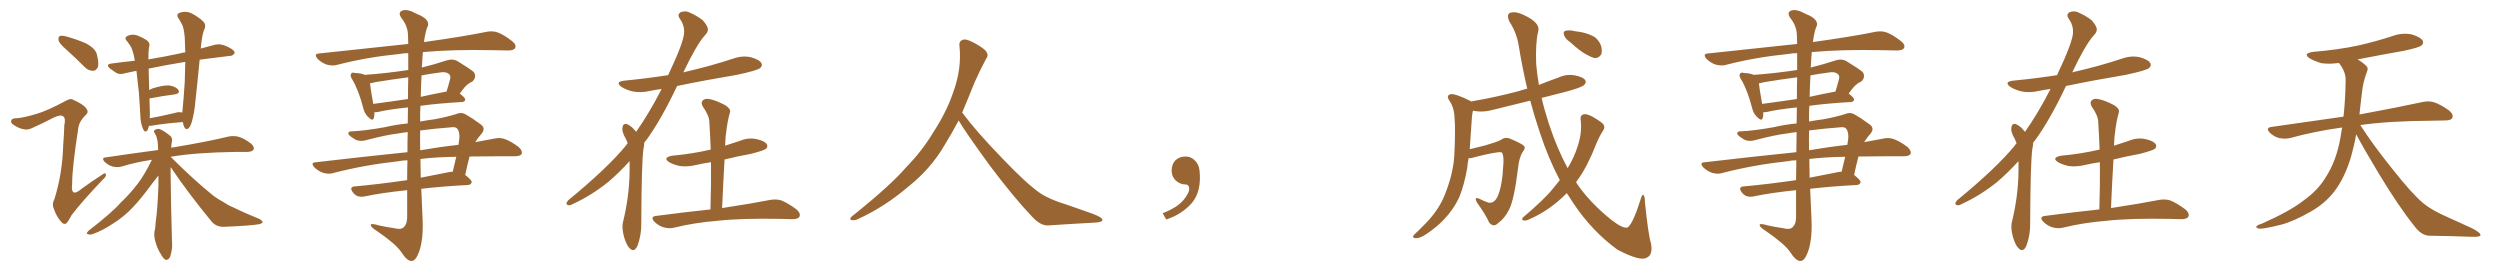 <svg xmlns="http://www.w3.org/2000/svg" xmlns:xlink="http://www.w3.org/1999/xlink" width="1350" height="150"><path fill="#996633" padding="10" d="M80.42 67.97L80.42 67.97Q79.98 70.02 79.39 70.61L79.39 70.61Q78.37 71.63 77.49 70.17L77.49 70.17Q76.32 67.82 75.88 64.31L75.88 64.31Q75.59 58.15 75 50.10L75 50.10Q74.27 43.65 73.68 38.23L73.68 38.23Q70.31 38.96 67.53 39.55L67.53 39.55Q64.75 40.43 62.84 39.40L62.84 39.40Q60.94 38.09 59.47 37.06L59.47 37.06Q56.69 34.72 60.35 34.28L60.35 34.28Q66.65 33.40 72.80 32.81L72.80 32.81Q72.51 31.35 72.36 30.32L72.36 30.32Q71.34 26.07 70.31 24.61L70.31 24.61Q69.73 23.88 68.85 22.56L68.85 22.56Q66.94 20.65 68.41 19.63L68.41 19.63Q71.04 18.16 73.83 19.04L73.83 19.04Q77.64 20.51 79.54 21.97L79.54 21.97Q81.30 23.44 80.42 25.78L80.42 25.78Q80.13 27.98 80.13 32.08L80.13 32.08Q88.18 30.76 97.12 28.86L97.12 28.86Q98.58 28.42 100.05 28.27L100.05 28.27Q99.90 23.88 99.76 20.21L99.76 20.21Q99.32 15.09 98.29 13.18L98.29 13.18Q97.71 12.01 96.83 10.55L96.83 10.55Q94.78 8.06 96.68 7.03L96.68 7.03Q100.20 5.71 103.42 7.18L103.42 7.18Q107.52 9.38 109.72 11.57L109.72 11.57Q111.62 13.48 110.16 16.26L110.16 16.26Q108.98 19.48 108.40 26.22L108.40 26.22Q112.06 25.20 116.02 24.17L116.02 24.17Q118.65 23.58 121.00 24.46L121.00 24.46Q123.05 25.20 123.93 25.78L123.93 25.78Q126.86 27.25 126.71 28.71L126.71 28.71Q125.54 30.32 124.07 30.18L124.07 30.18Q116.60 31.20 107.81 32.23L107.81 32.23Q106.79 43.07 105.47 55.08L105.47 55.08Q105.03 60.50 103.56 65.92L103.56 65.92Q102.69 68.55 101.66 69.43L101.66 69.43Q100.34 70.31 99.46 68.55L99.46 68.55Q98.88 67.24 98.73 65.92L98.73 65.92Q87.60 66.80 82.18 67.82L82.18 67.82Q81.45 67.97 80.42 67.97ZM94.04 61.08L94.04 61.08Q96.68 60.21 98.44 60.79L98.44 60.79Q99.17 53.61 99.76 44.24L99.76 44.24Q99.90 38.38 100.05 33.40L100.05 33.40Q89.21 35.16 80.27 37.06L80.27 37.06Q80.42 42.48 80.57 48.63L80.57 48.63Q81.45 48.19 82.32 47.75L82.32 47.75Q87.89 46.00 91.11 46.14L91.11 46.14Q94.78 46.58 96.24 48.49L96.24 48.49Q97.56 50.39 94.34 50.98L94.34 50.98Q88.33 51.71 80.71 53.17L80.71 53.17Q80.71 55.66 80.86 58.45L80.86 58.45Q81.01 61.08 80.86 63.87L80.86 63.87Q86.57 62.84 94.04 61.08ZM92.14 90.23L92.14 90.23Q92.14 92.14 92.14 94.04L92.14 94.04Q92.29 110.45 92.87 130.22L92.87 130.22Q93.31 134.33 91.85 138.72L91.85 138.72Q90.97 140.48 89.50 140.33L89.50 140.33Q88.33 139.89 86.87 137.26L86.87 137.26Q84.52 133.74 83.50 128.76L83.50 128.76Q83.20 127.00 83.35 125.24L83.35 125.24Q83.94 123.49 84.08 119.82L84.08 119.82Q85.11 112.94 85.55 100.05L85.55 100.05Q85.55 97.12 85.55 94.78L85.55 94.78Q84.23 96.39 82.47 98.73L82.47 98.73Q76.03 107.52 71.63 112.06L71.63 112.06Q66.94 117.04 61.08 120.70L61.08 120.70Q55.66 124.37 50.39 126.27L50.39 126.27Q48.78 127.00 47.46 126.42L47.46 126.42Q46.14 126.27 47.90 124.51L47.90 124.51Q60.64 114.70 65.19 109.42L65.19 109.42Q70.02 104.88 74.41 99.17L74.41 99.17Q78.08 94.34 82.03 86.28L82.03 86.28Q73.24 87.60 65.63 89.94L65.63 89.94Q63.57 90.53 60.79 89.94L60.79 89.94Q58.45 89.21 56.54 87.45L56.54 87.45Q54.49 85.11 57.28 84.96L57.28 84.96Q72.07 82.76 85.40 81.01L85.40 81.01Q85.25 79.39 85.25 77.93L85.25 77.93Q84.96 73.97 83.64 72.07L83.64 72.07Q82.62 70.75 83.50 70.31L83.50 70.31Q84.81 69.29 86.28 69.73L86.28 69.73Q89.06 70.90 92.29 73.68L92.29 73.68Q93.02 74.71 92.87 76.17L92.87 76.17Q92.58 77.49 92.43 79.83L92.43 79.83Q92.87 79.54 93.90 79.54L93.90 79.54Q112.94 76.32 123.63 73.68L123.63 73.68Q126.42 73.24 128.76 73.83L128.76 73.83Q131.84 74.71 135.50 77.49L135.50 77.49Q137.55 79.25 136.96 80.71L136.96 80.71Q136.38 81.88 133.74 82.03L133.74 82.03Q130.96 82.03 127.73 82.03L127.73 82.03Q105.76 82.32 92.14 84.67L92.14 84.67Q104.59 97.12 115.14 105.62L115.14 105.62Q117.63 107.52 120.41 108.98L120.41 108.98Q123.78 111.18 125.54 111.77L125.54 111.77Q131.98 114.99 140.04 118.21L140.04 118.21Q141.94 119.38 141.80 119.97L141.80 119.97Q141.65 120.56 140.33 121.00L140.33 121.00Q135.64 121.88 121.44 122.46L121.44 122.46Q117.19 122.75 114.55 119.97L114.55 119.97Q101.95 104.74 92.14 90.23ZM36.18 27.10L36.18 27.10Q32.23 23.73 31.64 21.97L31.64 21.97Q31.35 20.07 32.23 19.48L32.23 19.48Q33.25 19.04 35.60 19.63L35.60 19.63Q41.46 21.24 46.44 23.44L46.44 23.44Q51.42 26.07 52.29 29.30L52.29 29.30Q53.47 33.98 52.88 36.18L52.88 36.18Q51.86 38.23 50.39 38.23L50.39 38.23Q47.75 38.23 45.85 36.33L45.85 36.33Q40.72 31.20 36.18 27.10ZM19.63 61.52L19.63 61.52L19.63 61.52Q25.34 59.91 35.45 54.49L35.45 54.49Q38.09 52.88 39.55 53.91L39.55 53.91Q45.26 56.40 46.73 58.74L46.73 58.74Q48.05 60.64 46.29 62.11L46.29 62.11Q42.92 65.33 42.33 68.85L42.33 68.85Q38.96 90.38 38.96 99.17L38.96 99.17Q37.94 107.23 44.24 101.81L44.24 101.81Q49.66 97.85 55.37 94.19L55.37 94.19Q56.98 93.02 57.13 94.04L57.13 94.04Q57.57 95.21 55.81 96.68L55.81 96.68Q44.09 108.98 38.67 116.16L38.67 116.16Q36.91 119.53 35.89 120.56L35.89 120.56Q34.42 121.58 32.96 119.68L32.96 119.68Q30.62 117.04 29.30 113.38L29.30 113.38Q27.83 110.16 29.30 107.81L29.30 107.81Q33.69 93.90 34.13 78.37L34.13 78.37Q34.57 73.10 34.72 67.68L34.72 67.68Q35.60 63.87 34.13 62.84L34.13 62.84Q32.81 61.67 28.86 63.57L28.86 63.57Q23.00 66.65 16.70 69.43L16.70 69.43Q14.50 70.31 12.60 69.73L12.60 69.73Q10.25 69.43 7.03 67.24L7.03 67.24Q5.57 66.21 6.15 64.89L6.15 64.89Q6.59 63.87 8.50 63.87L8.50 63.87Q12.45 63.72 19.63 61.52ZM220.17 71.34L220.17 71.34Q217.38 71.63 215.04 72.07L215.04 72.07Q208.74 72.80 198.05 75.59L198.05 75.59Q193.65 76.90 190.87 74.71L190.87 74.71Q187.94 72.95 188.09 71.92L188.09 71.92Q188.38 70.75 190.28 70.90L190.28 70.90Q197.02 70.61 207.71 68.70L207.71 68.70Q214.01 67.24 220.17 66.65L220.17 66.65Q220.17 62.11 220.31 58.01L220.31 58.01Q210.21 59.03 203.91 60.50L203.91 60.50Q202.73 60.64 202.15 60.64L202.15 60.64Q202.29 62.40 201.86 63.72L201.86 63.72Q201.27 65.77 198.63 62.99L198.63 62.99Q196.73 61.08 196.14 58.30L196.14 58.30Q193.65 48.63 190.14 42.77L190.14 42.77Q188.82 40.72 189.70 39.70L189.70 39.70Q189.99 38.96 191.75 39.40L191.75 39.40Q195.12 39.55 197.02 40.43L197.02 40.43Q209.03 39.55 220.46 37.79L220.46 37.79Q220.46 32.37 220.46 28.71L220.46 28.71Q217.82 28.71 215.63 29.15L215.63 29.15Q197.90 30.91 182.08 35.01L182.08 35.01Q179.59 35.74 176.37 34.86L176.37 34.86Q173.73 33.98 171.53 31.79L171.53 31.79Q169.19 29.00 172.41 28.86L172.41 28.86Q198.34 26.07 220.46 23.73L220.46 23.73Q220.31 19.92 220.31 18.90L220.31 18.90Q220.17 14.06 216.94 9.96L216.94 9.96Q214.60 6.74 217.24 5.71L217.24 5.71Q220.02 4.69 225 7.47L225 7.47Q233.20 10.69 230.57 15.09L230.57 15.09Q229.54 18.16 228.96 22.71L228.96 22.71Q250.05 19.78 262.94 17.14L262.94 17.14Q266.16 16.55 268.95 17.58L268.95 17.58Q272.31 18.90 276.42 22.12L276.42 22.12Q279.05 24.17 278.17 25.93L278.17 25.93Q277.44 27.25 274.37 27.25L274.37 27.25Q270.56 27.25 266.16 27.10L266.16 27.10Q244.19 26.66 228.37 28.13L228.37 28.13Q228.08 31.05 227.93 34.57L227.93 34.57Q227.78 35.45 227.78 36.47L227.78 36.47Q234.38 34.86 241.55 32.52L241.55 32.52Q244.63 31.64 246.97 32.96L246.97 32.96Q253.71 37.06 255.91 38.96L255.91 38.96Q257.52 41.60 255.18 43.95L255.18 43.95Q253.86 44.53 252.54 45.56L252.54 45.56Q251.07 46.58 248.29 50.54L248.29 50.54Q251.22 52.73 251.22 53.76L251.22 53.76Q251.07 54.93 249.61 55.08L249.61 55.08Q236.72 55.81 227.05 57.13L227.05 57.13Q226.76 61.23 226.90 65.63L226.90 65.63Q230.71 64.89 234.38 64.45L234.38 64.45Q241.55 63.13 246.09 61.67L246.09 61.67Q249.17 60.35 251.51 61.82L251.51 61.82Q255.18 63.87 258.84 66.65L258.84 66.65Q262.79 68.99 260.01 72.22L260.01 72.22Q258.11 74.41 256.64 76.76L256.64 76.76Q262.06 75.73 266.89 74.85L266.89 74.85Q269.97 74.12 272.75 75.15L272.75 75.15Q275.98 76.32 280.08 79.39L280.08 79.39Q282.28 81.45 281.69 83.20L281.69 83.20Q280.81 84.38 278.03 84.38L278.03 84.38Q273.78 84.38 269.24 84.38L269.24 84.38Q260.74 84.38 253.56 84.52L253.56 84.52Q252.25 89.50 251.22 94.48L251.22 94.48Q254.74 97.27 254.74 98.29L254.74 98.29Q254.44 99.76 252.69 99.90L252.69 99.90Q238.62 100.63 227.49 101.95L227.49 101.95Q227.78 110.30 228.22 118.65L228.22 118.65Q228.66 129.35 226.32 135.94L226.32 135.94Q224.41 141.06 222.22 140.92L222.22 140.92Q219.87 141.06 216.65 136.08L216.65 136.08Q213.87 131.84 203.61 124.80L203.61 124.80Q200.39 122.75 200.24 121.73L200.24 121.73Q199.80 120.26 204.64 121.73L204.64 121.73Q208.59 122.61 212.70 123.19L212.70 123.19Q216.21 124.07 217.53 123.05L217.53 123.05Q219.73 121.58 219.87 117.63L219.87 117.63Q219.87 109.72 219.87 102.69L219.87 102.69Q205.81 104.15 197.02 106.05L197.02 106.05Q194.97 106.49 193.07 105.91L193.07 105.91Q191.46 105.18 190.43 103.71L190.43 103.71Q188.38 100.78 191.89 100.63L191.89 100.63Q204.79 99.46 219.87 97.27L219.87 97.27Q219.87 91.55 220.02 86.57L220.02 86.57Q217.53 86.57 215.63 87.01L215.63 87.01Q196.73 89.06 179.88 93.46L179.88 93.46Q177.54 94.19 174.46 93.31L174.46 93.31Q171.68 92.29 169.78 90.38L169.78 90.38Q167.43 87.74 170.65 87.60L170.65 87.60Q197.02 84.52 220.02 82.18L220.02 82.18Q220.02 76.32 220.17 71.34ZM227.05 85.84L227.05 85.84Q227.05 90.97 227.20 95.95L227.20 95.95Q234.52 94.48 242.14 93.02L242.14 93.02Q243.46 92.72 244.48 92.72L244.48 92.72Q245.51 88.33 246.39 84.67L246.39 84.67Q235.55 84.81 227.05 85.84ZM226.90 70.46L226.90 70.46Q226.76 75.73 226.90 81.15L226.90 81.15Q237.89 79.25 247.56 78.22L247.56 78.22Q247.85 76.61 248.00 75.29L248.00 75.29Q248.44 71.48 246.97 69.58L246.97 69.58Q246.39 68.55 244.19 68.70L244.19 68.70Q234.52 69.43 226.90 70.46ZM220.31 53.47L220.31 53.47Q220.31 46.73 220.46 41.75L220.46 41.75Q211.38 42.92 202.59 44.38L202.59 44.38Q201.12 44.82 199.80 44.97L199.80 44.97Q200.10 48.05 201.56 56.10L201.56 56.10Q210.50 54.93 220.31 53.47ZM227.64 40.72L227.64 40.72L227.64 40.72Q227.34 46.44 227.20 52.29L227.20 52.29Q233.64 50.83 240.82 49.51L240.82 49.51Q240.97 49.51 241.11 49.51L241.11 49.51Q242.14 46.29 243.16 42.33L243.16 42.33Q243.31 40.87 242.72 40.28L242.72 40.28Q241.11 38.38 236.72 39.26L236.72 39.26Q232.18 39.84 227.64 40.72ZM339.99 87.01L339.99 87.01Q334.28 93.31 328.42 98.29L328.42 98.29Q319.48 105.47 309.67 110.01L309.67 110.01Q307.62 111.18 306.74 110.74L306.74 110.74Q304.98 110.30 306.88 108.11L306.88 108.11Q328.13 90.67 337.94 78.66L337.94 78.66Q338.38 77.93 338.96 77.34L338.96 77.34Q338.38 75.88 337.79 74.56L337.79 74.56Q336.77 73.10 336.18 70.90L336.18 70.90Q335.89 69.14 336.47 67.68L336.47 67.68Q336.91 66.80 338.38 66.94L338.38 66.94Q340.87 67.97 342.63 70.17L342.63 70.17Q343.07 70.61 343.51 71.19L343.51 71.19Q350.68 60.94 357.28 48.05L357.28 48.05Q353.91 48.49 351.12 49.07L351.12 49.07Q346.14 50.24 341.60 49.37L341.60 49.37Q338.09 48.49 335.74 47.02L335.74 47.02Q331.64 44.09 337.50 43.51L337.50 43.51Q349.66 42.33 360.79 40.58L360.79 40.58Q369.43 22.41 369.43 17.43L369.43 17.43Q369.58 13.48 366.94 9.81L366.94 9.81Q365.63 7.91 367.53 6.59L367.53 6.59Q370.31 5.57 372.66 6.88L372.66 6.88Q376.32 8.50 379.39 10.84L379.39 10.84Q381.59 13.33 382.03 14.79L382.03 14.79Q382.91 16.85 380.57 19.19L380.57 19.19Q376.17 24.02 368.99 39.11L368.99 39.11Q369.43 38.96 370.02 38.82L370.02 38.82Q383.50 35.74 395.95 31.64L395.95 31.64Q400.93 29.88 405.47 30.91L405.47 30.91Q410.16 32.23 411.18 34.13L411.18 34.13Q411.91 35.45 410.45 36.77L410.45 36.77Q408.84 38.09 397.85 40.43L397.85 40.43Q381.15 43.21 365.63 46.44L365.63 46.44Q357.13 64.45 349.07 75.59L349.07 75.59Q348.49 76.17 347.90 77.05L347.90 77.05Q347.90 78.52 347.46 80.42L347.46 80.42Q346.44 87.60 346.29 120.26L346.29 120.26Q346.44 126.86 344.24 132.71L344.24 132.71Q342.48 136.52 340.14 134.18L340.14 134.18Q338.38 132.71 336.91 127.73L336.91 127.73Q335.74 123.05 336.33 120.26L336.33 120.26Q339.84 106.20 339.99 92.43L339.99 92.43Q339.99 89.65 339.99 87.01ZM383.64 113.09L383.64 113.09L383.64 113.09Q384.08 99.61 383.94 87.60L383.94 87.60Q379.69 88.18 376.03 89.06L376.03 89.06Q371.19 90.23 367.09 89.65L367.09 89.65Q363.72 88.92 361.38 87.60L361.38 87.60Q357.57 85.11 362.99 84.08L362.99 84.08Q373.97 83.06 383.35 80.86L383.35 80.86Q383.64 80.71 383.79 80.86L383.79 80.86Q383.50 73.24 383.06 66.06L383.06 66.06Q383.06 62.55 379.54 57.57L379.54 57.57Q378.37 55.37 379.39 54.35L379.39 54.35Q380.57 53.03 382.91 53.47L382.91 53.47Q386.43 54.05 391.70 56.84L391.70 56.84Q394.78 58.89 394.19 60.64L394.19 60.64Q393.60 62.70 393.02 65.48L393.02 65.48Q392.43 68.70 391.85 73.68L391.85 73.68Q391.70 76.03 391.55 78.66L391.55 78.66Q395.65 77.34 399.61 76.03L399.61 76.03Q404.15 74.12 408.69 75.15L408.69 75.15Q413.09 76.17 414.11 77.93L414.11 77.93Q414.84 79.39 413.53 80.42L413.53 80.42Q412.35 81.30 405.62 83.06L405.62 83.06Q398.29 84.38 391.26 86.13L391.26 86.13Q390.53 98.73 389.94 112.35L389.94 112.35Q406.20 109.86 415.87 107.96L415.87 107.96Q419.24 107.37 422.02 108.25L422.02 108.25Q425.54 109.72 429.93 112.94L429.93 112.94Q432.57 115.14 431.69 117.04L431.69 117.04Q430.96 118.36 427.73 118.36L427.73 118.36Q424.95 118.36 422.17 118.21L422.17 118.21Q400.49 117.77 387.30 119.24L387.30 119.24Q374.85 120.26 364.16 122.90L364.16 122.90Q361.52 123.63 358.30 122.75L358.30 122.75Q355.52 121.88 353.32 119.68L353.32 119.68Q350.98 117.04 354.20 116.60L354.20 116.60Q369.87 114.55 383.64 113.09ZM517.68 65.04L517.68 65.04L517.68 65.04Q513.72 72.51 510.06 78.37L510.06 78.37Q502.59 91.26 490.14 101.07L490.14 101.07Q477.83 111.62 463.18 118.36L463.18 118.36Q461.13 119.24 459.67 118.80L459.67 118.80Q458.50 118.36 459.96 116.89L459.96 116.89Q481.05 100.05 489.40 90.23L489.40 90.23Q497.90 81.59 504.05 71.34L504.05 71.34Q511.08 60.50 514.60 50.24L514.60 50.24Q519.43 37.21 518.12 24.90L518.12 24.90Q517.68 21.97 520.31 21.39L520.31 21.39Q521.92 20.95 526.03 23.14L526.03 23.14Q531.74 26.22 532.76 28.13L532.76 28.13Q533.94 30.03 532.47 31.79L532.47 31.79Q529.10 38.09 526.32 44.38L526.32 44.38Q522.80 53.17 519.58 60.79L519.58 60.79Q527.20 71.04 541.41 85.69L541.41 85.69Q554.30 99.17 561.47 104.15L561.47 104.15Q566.60 107.67 575.83 110.45L575.83 110.45Q583.30 113.09 590.04 115.43L590.04 115.43Q595.46 117.48 595.31 118.80L595.31 118.80Q595.17 120.12 590.33 120.26L590.33 120.26Q579.05 120.85 566.16 121.73L566.16 121.73Q561.91 122.02 557.37 117.04L557.37 117.04Q547.56 106.79 534.23 89.06L534.23 89.06Q520.31 69.87 517.68 65.04ZM647.75 91.99L647.75 91.99L647.75 91.99Q648.93 103.27 643.65 109.57L643.65 109.57Q638.09 115.87 629.74 118.51L629.74 118.51L627.83 115.14Q636.47 111.77 639.70 107.23L639.70 107.23Q642.19 103.86 642.19 101.95L642.19 101.95Q642.04 99.61 640.14 99.61L640.14 99.61Q637.06 99.61 634.72 97.27L634.72 97.27Q632.67 95.21 632.67 91.99L632.67 91.99Q632.81 88.48 634.72 86.57L634.72 86.57Q636.91 84.52 640.14 84.52L640.14 84.52Q642.92 84.52 644.82 86.28L644.82 86.28Q647.31 88.33 647.75 91.99ZM847.85 22.71L847.85 22.71Q845.21 20.95 844.63 19.04L844.63 19.04Q844.04 17.29 844.92 16.85L844.92 16.85Q846.24 16.11 849.02 16.55L849.02 16.55Q850.78 16.99 852.54 17.14L852.54 17.14Q856.64 17.72 860.16 19.48L860.16 19.48Q863.09 20.95 864.55 24.61L864.55 24.61Q865.28 27.10 864.70 29.30L864.70 29.30Q863.38 31.49 861.04 31.35L861.04 31.35Q859.28 30.91 856.64 29.44L856.64 29.44Q853.27 27.69 847.85 22.71ZM842.29 97.27L842.29 97.27L842.29 97.27Q836.13 85.55 831.59 71.78L831.59 71.78Q828.66 63.13 826.32 54.35L826.32 54.35Q815.92 56.98 806.10 59.33L806.10 59.33Q801.27 60.64 797.17 60.06L797.17 60.06Q796.29 59.91 795.41 59.77L795.41 59.77Q794.97 61.23 794.82 63.57L794.82 63.57Q794.24 72.95 793.65 80.57L793.65 80.57Q797.61 79.54 802.00 78.52L802.00 78.52Q808.59 76.61 810.35 75.59L810.35 75.59Q812.70 73.83 815.33 74.85L815.33 74.85Q821.78 77.49 823.10 78.96L823.10 78.96Q823.83 80.13 822.36 81.88L822.36 81.88Q820.31 84.96 819.73 90.82L819.73 90.82Q817.68 107.81 814.89 113.23L814.89 113.23Q812.55 117.92 808.89 120.56L808.89 120.56Q806.54 122.90 804.20 120.26L804.20 120.26Q802.15 115.72 797.61 109.42L797.61 109.42Q795.70 105.91 798.93 107.37L798.93 107.37Q801.12 108.54 803.76 109.42L803.76 109.42Q806.69 110.01 808.59 106.35L808.59 106.35Q811.23 100.78 811.82 88.48L811.82 88.48Q812.11 83.94 811.08 82.47L811.08 82.47Q810.79 82.03 809.33 82.18L809.33 82.18Q803.47 82.91 794.97 85.25L794.97 85.25Q793.95 85.55 793.07 85.40L793.07 85.40Q792.48 88.18 792.33 90.53L792.33 90.53Q790.72 99.90 787.94 106.64L787.94 106.64Q784.86 113.23 779.59 118.65L779.59 118.65Q776.07 122.46 770.21 126.42L770.21 126.42Q766.99 128.61 764.65 128.61L764.65 128.61Q762.89 128.61 763.04 127.59L763.04 127.59Q763.62 126.56 765.82 124.66L765.82 124.66Q767.72 122.75 770.07 120.41L770.07 120.41Q777.10 113.09 780.18 105.18L780.18 105.18Q784.72 93.90 785.30 84.23L785.30 84.23Q786.04 70.31 785.45 63.57L785.45 63.57Q785.30 58.45 782.96 54.79L782.96 54.79Q780.47 51.42 783.54 50.83L783.54 50.83Q785.89 50.54 793.36 54.20L793.36 54.20Q793.80 54.35 794.38 54.79L794.38 54.79Q808.01 52.44 820.02 49.22L820.02 49.22Q822.07 48.49 824.71 47.90L824.71 47.90Q822.07 36.62 820.17 25.05L820.17 25.05Q819.14 17.87 815.04 11.57L815.04 11.57Q813.13 7.18 816.21 6.74L816.21 6.74Q819.14 6.01 824.85 9.08L824.85 9.08Q832.03 13.04 830.57 17.14L830.57 17.14Q829.10 23.44 829.54 34.57L829.54 34.57Q829.98 39.99 831.01 45.85L831.01 45.85Q836.13 43.80 841.55 41.89L841.55 41.89Q845.95 39.84 850.49 40.72L850.49 40.72Q855.03 41.60 856.05 43.36L856.05 43.36Q856.79 44.53 855.47 45.85L855.47 45.85Q854.00 47.31 845.07 49.66L845.07 49.66Q838.33 51.42 832.47 52.88L832.47 52.88Q834.08 59.77 836.43 66.94L836.43 66.94Q840.82 80.27 846.53 90.82L846.53 90.82Q850.20 84.67 851.95 78.96L851.95 78.96Q854.44 71.48 853.56 64.75L853.56 64.75Q853.13 62.26 855.32 61.67L855.32 61.67Q856.93 61.38 860.16 63.13L860.16 63.13Q864.99 65.92 866.02 67.38L866.02 67.38Q866.75 68.99 865.72 70.46L865.72 70.46Q863.53 73.83 862.06 77.49L862.06 77.49Q857.37 89.50 852.39 96.53L852.39 96.53Q851.66 97.41 851.07 98.44L851.07 98.44Q858.11 109.13 870.41 118.95L870.41 118.95Q876.71 123.78 879.05 122.75L879.05 122.75Q881.84 120.56 885.79 108.11L885.79 108.11Q886.67 105.03 887.26 105.18L887.26 105.18Q888.28 105.62 888.28 109.28L888.28 109.28Q890.04 126.71 891.50 131.25L891.50 131.25Q892.68 137.55 889.45 139.01L889.45 139.01Q886.08 141.50 873.34 134.77L873.34 134.77Q859.72 124.80 849.90 110.16L849.90 110.16Q847.85 107.08 846.09 104.30L846.09 104.30Q843.60 106.79 840.82 109.13L840.82 109.13Q833.79 114.99 825.29 118.65L825.29 118.65Q823.68 119.38 822.36 118.95L822.36 118.95Q821.48 118.36 822.51 117.33L822.51 117.33Q834.08 107.52 838.62 101.81L838.62 101.81Q840.38 99.61 842.29 97.27ZM970.17 71.34L970.17 71.34Q967.38 71.63 965.04 72.07L965.04 72.07Q958.74 72.80 948.05 75.59L948.05 75.59Q943.65 76.90 940.87 74.71L940.87 74.71Q937.94 72.95 938.09 71.92L938.09 71.92Q938.38 70.75 940.28 70.90L940.28 70.90Q947.02 70.61 957.71 68.70L957.71 68.70Q964.01 67.24 970.17 66.65L970.17 66.65Q970.17 62.11 970.31 58.01L970.31 58.01Q960.21 59.03 953.91 60.50L953.91 60.50Q952.73 60.64 952.15 60.64L952.15 60.64Q952.29 62.40 951.86 63.72L951.86 63.72Q951.27 65.77 948.63 62.99L948.63 62.99Q946.73 61.08 946.14 58.30L946.14 58.30Q943.65 48.63 940.14 42.77L940.14 42.77Q938.82 40.72 939.70 39.70L939.70 39.70Q939.99 38.96 941.75 39.40L941.75 39.40Q945.12 39.55 947.02 40.43L947.02 40.43Q959.03 39.55 970.46 37.79L970.46 37.79Q970.46 32.37 970.46 28.71L970.46 28.71Q967.82 28.71 965.63 29.15L965.63 29.15Q947.90 30.91 932.08 35.01L932.08 35.01Q929.59 35.74 926.37 34.86L926.37 34.86Q923.73 33.98 921.53 31.79L921.53 31.79Q919.19 29.00 922.41 28.86L922.41 28.86Q948.34 26.07 970.46 23.73L970.46 23.73Q970.31 19.92 970.31 18.90L970.31 18.90Q970.17 14.06 966.94 9.96L966.94 9.96Q964.60 6.74 967.24 5.71L967.24 5.71Q970.02 4.69 975 7.47L975 7.47Q983.20 10.69 980.57 15.09L980.57 15.09Q979.54 18.16 978.96 22.71L978.96 22.71Q1000.05 19.78 1012.94 17.14L1012.94 17.14Q1016.16 16.55 1018.95 17.58L1018.95 17.58Q1022.31 18.90 1026.42 22.12L1026.42 22.12Q1029.05 24.17 1028.17 25.93L1028.17 25.93Q1027.44 27.25 1024.37 27.25L1024.37 27.25Q1020.56 27.25 1016.16 27.10L1016.16 27.10Q994.19 26.66 978.37 28.13L978.37 28.13Q978.08 31.05 977.93 34.57L977.93 34.57Q977.78 35.45 977.78 36.47L977.78 36.47Q984.38 34.86 991.55 32.52L991.55 32.52Q994.63 31.64 996.97 32.96L996.97 32.96Q1003.71 37.06 1005.91 38.96L1005.91 38.96Q1007.52 41.60 1005.18 43.95L1005.18 43.95Q1003.86 44.53 1002.54 45.56L1002.54 45.56Q1001.07 46.58 998.29 50.54L998.29 50.54Q1001.22 52.73 1001.22 53.76L1001.22 53.76Q1001.07 54.93 999.61 55.08L999.61 55.08Q986.72 55.81 977.05 57.13L977.05 57.13Q976.76 61.23 976.90 65.63L976.90 65.63Q980.71 64.89 984.38 64.45L984.38 64.45Q991.55 63.13 996.09 61.67L996.09 61.67Q999.17 60.35 1001.51 61.82L1001.51 61.82Q1005.18 63.87 1008.84 66.65L1008.84 66.65Q1012.79 68.99 1010.01 72.22L1010.01 72.22Q1008.11 74.41 1006.64 76.76L1006.64 76.76Q1012.06 75.73 1016.89 74.85L1016.89 74.85Q1019.97 74.12 1022.75 75.15L1022.75 75.15Q1025.98 76.32 1030.08 79.39L1030.08 79.39Q1032.28 81.45 1031.69 83.20L1031.69 83.20Q1030.81 84.38 1028.03 84.38L1028.03 84.38Q1023.78 84.38 1019.24 84.38L1019.24 84.38Q1010.74 84.38 1003.56 84.52L1003.56 84.52Q1002.25 89.50 1001.22 94.48L1001.22 94.48Q1004.74 97.27 1004.74 98.29L1004.74 98.29Q1004.44 99.76 1002.69 99.90L1002.69 99.90Q988.62 100.63 977.49 101.95L977.49 101.95Q977.78 110.30 978.22 118.65L978.22 118.65Q978.66 129.35 976.32 135.94L976.32 135.94Q974.41 141.06 972.22 140.92L972.22 140.92Q969.87 141.06 966.65 136.08L966.65 136.08Q963.87 131.84 953.61 124.80L953.61 124.80Q950.39 122.75 950.24 121.73L950.24 121.73Q949.80 120.26 954.64 121.73L954.64 121.73Q958.59 122.61 962.70 123.19L962.70 123.19Q966.21 124.07 967.53 123.05L967.53 123.05Q969.73 121.58 969.87 117.63L969.87 117.63Q969.87 109.72 969.87 102.69L969.87 102.69Q955.81 104.15 947.02 106.05L947.02 106.05Q944.97 106.49 943.07 105.91L943.07 105.91Q941.46 105.18 940.43 103.71L940.43 103.71Q938.38 100.78 941.89 100.63L941.89 100.63Q954.79 99.46 969.87 97.27L969.87 97.27Q969.87 91.55 970.02 86.57L970.02 86.57Q967.53 86.57 965.63 87.01L965.63 87.01Q946.73 89.06 929.88 93.46L929.88 93.46Q927.54 94.19 924.46 93.31L924.46 93.31Q921.68 92.29 919.78 90.38L919.78 90.38Q917.43 87.74 920.65 87.60L920.65 87.60Q947.02 84.52 970.02 82.18L970.02 82.18Q970.02 76.32 970.17 71.34ZM977.05 85.84L977.05 85.84Q977.05 90.97 977.20 95.95L977.20 95.95Q984.52 94.48 992.14 93.02L992.14 93.02Q993.46 92.72 994.48 92.72L994.48 92.72Q995.51 88.33 996.39 84.67L996.39 84.67Q985.55 84.81 977.05 85.84ZM976.90 70.46L976.90 70.46Q976.76 75.73 976.90 81.15L976.90 81.15Q987.89 79.25 997.56 78.22L997.56 78.22Q997.85 76.61 998.00 75.29L998.00 75.29Q998.44 71.48 996.97 69.58L996.97 69.58Q996.39 68.55 994.19 68.70L994.19 68.70Q984.52 69.43 976.90 70.46ZM970.31 53.47L970.31 53.47Q970.31 46.73 970.46 41.75L970.46 41.75Q961.38 42.92 952.59 44.38L952.59 44.38Q951.12 44.82 949.80 44.97L949.80 44.97Q950.10 48.05 951.56 56.10L951.56 56.10Q960.50 54.93 970.31 53.47ZM977.64 40.72L977.64 40.72L977.64 40.72Q977.34 46.44 977.20 52.29L977.20 52.29Q983.64 50.83 990.82 49.51L990.82 49.51Q990.97 49.51 991.11 49.51L991.11 49.51Q992.14 46.29 993.16 42.33L993.16 42.33Q993.31 40.87 992.72 40.28L992.72 40.28Q991.11 38.38 986.72 39.26L986.72 39.26Q982.18 39.84 977.64 40.72ZM1089.99 87.01L1089.99 87.01Q1084.28 93.31 1078.42 98.29L1078.42 98.29Q1069.48 105.47 1059.67 110.01L1059.67 110.01Q1057.62 111.18 1056.74 110.74L1056.74 110.74Q1054.98 110.30 1056.88 108.11L1056.88 108.11Q1078.13 90.67 1087.94 78.66L1087.94 78.66Q1088.38 77.93 1088.96 77.34L1088.96 77.34Q1088.38 75.88 1087.79 74.56L1087.79 74.56Q1086.77 73.10 1086.18 70.90L1086.18 70.90Q1085.89 69.14 1086.47 67.68L1086.47 67.68Q1086.91 66.80 1088.38 66.94L1088.38 66.94Q1090.87 67.97 1092.63 70.17L1092.63 70.17Q1093.07 70.61 1093.51 71.19L1093.51 71.19Q1100.68 60.94 1107.28 48.05L1107.28 48.05Q1103.91 48.49 1101.12 49.07L1101.12 49.07Q1096.14 50.24 1091.60 49.37L1091.60 49.37Q1088.09 48.49 1085.74 47.02L1085.74 47.02Q1081.64 44.09 1087.50 43.51L1087.50 43.51Q1099.66 42.33 1110.79 40.58L1110.79 40.58Q1119.43 22.41 1119.43 17.43L1119.43 17.43Q1119.58 13.48 1116.94 9.81L1116.94 9.81Q1115.63 7.91 1117.53 6.59L1117.53 6.59Q1120.31 5.57 1122.66 6.88L1122.66 6.88Q1126.32 8.50 1129.39 10.84L1129.39 10.84Q1131.59 13.33 1132.03 14.79L1132.03 14.79Q1132.91 16.85 1130.57 19.19L1130.57 19.19Q1126.17 24.02 1118.99 39.11L1118.99 39.11Q1119.43 38.96 1120.02 38.82L1120.02 38.82Q1133.50 35.74 1145.95 31.64L1145.95 31.64Q1150.93 29.88 1155.47 30.91L1155.47 30.91Q1160.16 32.23 1161.18 34.13L1161.18 34.13Q1161.91 35.45 1160.45 36.77L1160.45 36.77Q1158.84 38.09 1147.85 40.43L1147.85 40.43Q1131.15 43.21 1115.63 46.44L1115.63 46.44Q1107.13 64.45 1099.07 75.59L1099.07 75.59Q1098.49 76.17 1097.90 77.05L1097.90 77.05Q1097.90 78.52 1097.46 80.42L1097.46 80.42Q1096.44 87.60 1096.29 120.26L1096.29 120.26Q1096.44 126.86 1094.24 132.71L1094.24 132.71Q1092.48 136.52 1090.14 134.18L1090.14 134.18Q1088.38 132.71 1086.91 127.73L1086.91 127.73Q1085.74 123.05 1086.33 120.26L1086.33 120.26Q1089.84 106.20 1089.99 92.43L1089.99 92.43Q1089.99 89.65 1089.99 87.01ZM1133.64 113.09L1133.64 113.09L1133.64 113.09Q1134.08 99.61 1133.94 87.60L1133.94 87.60Q1129.69 88.18 1126.03 89.06L1126.03 89.06Q1121.19 90.23 1117.09 89.65L1117.09 89.65Q1113.72 88.92 1111.38 87.60L1111.38 87.60Q1107.57 85.11 1112.99 84.08L1112.99 84.08Q1123.97 83.06 1133.35 80.86L1133.35 80.86Q1133.64 80.71 1133.79 80.86L1133.79 80.86Q1133.50 73.24 1133.06 66.06L1133.06 66.06Q1133.06 62.55 1129.54 57.57L1129.54 57.57Q1128.37 55.37 1129.39 54.35L1129.39 54.35Q1130.57 53.03 1132.91 53.47L1132.91 53.47Q1136.43 54.05 1141.70 56.84L1141.70 56.84Q1144.78 58.89 1144.19 60.64L1144.19 60.64Q1143.60 62.70 1143.02 65.48L1143.02 65.48Q1142.43 68.70 1141.85 73.68L1141.85 73.68Q1141.70 76.03 1141.55 78.66L1141.55 78.66Q1145.65 77.34 1149.61 76.03L1149.61 76.03Q1154.15 74.12 1158.69 75.15L1158.69 75.15Q1163.09 76.17 1164.11 77.93L1164.11 77.93Q1164.84 79.39 1163.53 80.42L1163.53 80.42Q1162.35 81.30 1155.62 83.06L1155.62 83.06Q1148.29 84.38 1141.26 86.13L1141.26 86.13Q1140.53 98.73 1139.94 112.35L1139.94 112.35Q1156.20 109.86 1165.87 107.96L1165.87 107.96Q1169.24 107.37 1172.02 108.25L1172.02 108.25Q1175.54 109.72 1179.93 112.94L1179.93 112.94Q1182.57 115.14 1181.69 117.04L1181.69 117.04Q1180.96 118.36 1177.73 118.36L1177.73 118.36Q1174.95 118.36 1172.17 118.21L1172.17 118.21Q1150.49 117.77 1137.30 119.24L1137.30 119.24Q1124.85 120.26 1114.16 122.90L1114.16 122.90Q1111.52 123.63 1108.30 122.75L1108.30 122.75Q1105.52 121.88 1103.32 119.68L1103.32 119.68Q1100.98 117.04 1104.20 116.60L1104.20 116.60Q1119.87 114.55 1133.64 113.09ZM1272.36 72.51L1272.36 72.51L1272.36 72.51Q1271.19 78.96 1269.29 85.55L1269.29 85.55Q1265.92 96.39 1260.50 103.42L1260.50 103.42Q1255.81 109.57 1248.34 113.96L1248.34 113.96Q1238.67 119.53 1231.93 121.29L1231.93 121.29Q1222.56 123.63 1220.21 123.49L1220.21 123.49Q1217.72 123.05 1218.60 122.17L1218.60 122.17Q1219.04 121.44 1221.24 120.85L1221.24 120.85Q1236.77 113.96 1243.95 108.25L1243.95 108.25Q1251.56 102.83 1255.66 96.09L1255.66 96.09Q1261.67 87.01 1263.87 74.12L1263.87 74.12Q1264.31 71.48 1264.75 68.85L1264.75 68.85Q1249.80 70.90 1236.62 74.56L1236.62 74.56Q1233.98 75.15 1230.76 74.56L1230.76 74.56Q1227.98 73.83 1225.63 71.63L1225.63 71.63Q1223.29 68.99 1226.51 68.55L1226.51 68.55Q1247.31 65.63 1265.48 62.99L1265.48 62.99Q1266.50 54.05 1266.65 43.07L1266.65 43.07Q1266.65 38.53 1262.99 33.98L1262.99 33.98Q1258.01 34.72 1253.61 34.13L1253.61 34.13Q1250.10 33.11 1247.46 31.64L1247.46 31.64Q1243.07 28.86 1249.22 27.98L1249.22 27.98Q1262.11 26.95 1273.24 24.61L1273.24 24.61Q1283.06 22.41 1292.29 19.34L1292.29 19.34Q1297.41 17.58 1302.39 18.60L1302.39 18.60Q1307.23 20.07 1308.25 21.97L1308.25 21.97Q1308.98 23.29 1307.52 24.61L1307.52 24.61Q1306.35 25.63 1298.29 27.39L1298.29 27.39Q1285.11 29.74 1273.10 32.08L1273.10 32.08Q1275.88 33.69 1277.64 35.45L1277.64 35.45Q1279.10 36.62 1278.22 38.53L1278.22 38.53Q1275.88 44.82 1275.44 50.24L1275.44 50.24Q1275 53.61 1274.56 57.57L1274.56 57.57Q1274.27 59.62 1274.12 61.82L1274.12 61.82Q1295.51 57.86 1308.25 55.08L1308.25 55.08Q1311.62 54.35 1314.40 55.22L1314.40 55.22Q1317.92 56.40 1322.46 59.62L1322.46 59.62Q1325.10 61.82 1324.22 63.72L1324.22 63.72Q1323.49 65.04 1320.41 65.04L1320.41 65.04Q1316.89 65.19 1312.94 65.19L1312.94 65.19Q1290.09 65.33 1274.56 67.53L1274.56 67.53Q1280.86 77.49 1291.55 90.82L1291.55 90.82Q1302.39 104.59 1308.69 109.86L1308.69 109.86Q1313.38 113.67 1321.88 117.33L1321.88 117.33Q1328.47 120.41 1334.77 123.19L1334.77 123.19Q1339.60 125.68 1339.45 127.00L1339.45 127.00Q1339.31 128.03 1334.77 127.88L1334.77 127.88Q1324.07 127.44 1311.62 127.29L1311.62 127.29Q1307.37 127.00 1303.71 122.02L1303.71 122.02Q1295.36 111.62 1284.38 93.46L1284.38 93.46Q1275.59 78.81 1272.36 72.51Z"/></svg>